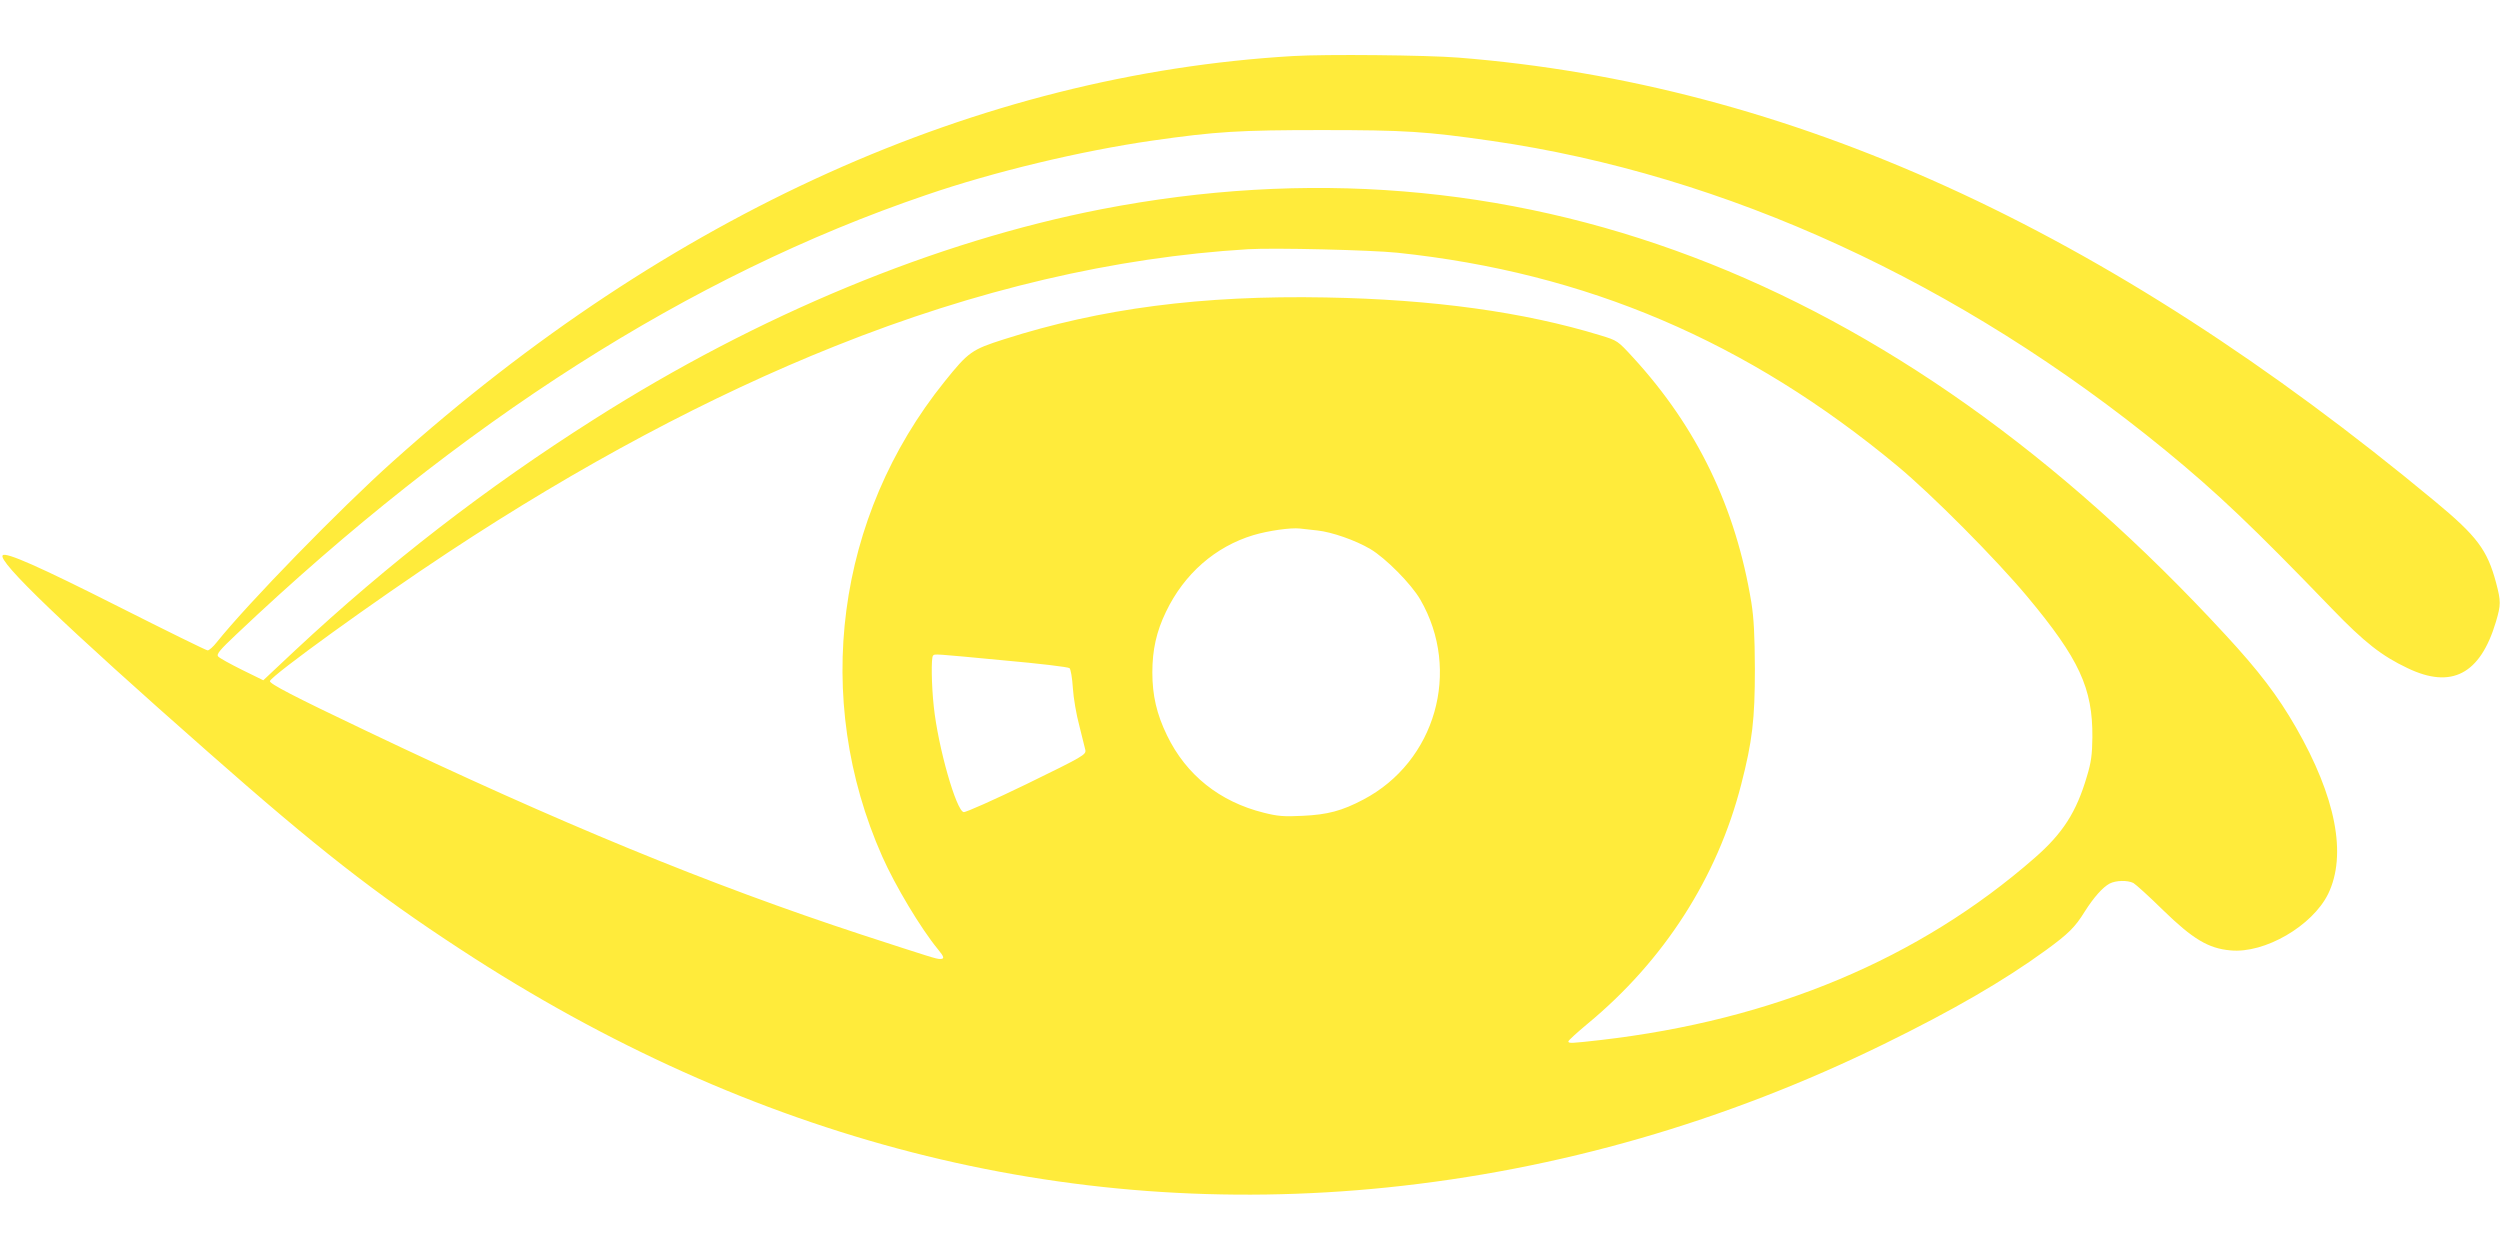 <?xml version="1.0" standalone="no"?>
<!DOCTYPE svg PUBLIC "-//W3C//DTD SVG 20010904//EN"
 "http://www.w3.org/TR/2001/REC-SVG-20010904/DTD/svg10.dtd">
<svg version="1.0" xmlns="http://www.w3.org/2000/svg"
 width="1280pt" height="640pt" viewBox="0 0 1280 640"
 preserveAspectRatio="xMidYMid meet">
<g transform="translate(0,640) scale(0.1,-0.1)"
fill="#ffeb3b" stroke="none">
<path d="M6620 6113 c-1612 -95 -3193 -807 -4610 -2077 -267 -239 -738 -722
-900 -924 -18 -23 -39 -42 -47 -42 -7 0 -212 101 -456 224 -406 205 -576 280
-593 263 -29 -29 317 -361 1051 -1007 560 -494 854 -724 1295 -1012 1492 -976
3089 -1386 4740 -1218 879 90 1732 336 2545 734 355 174 614 324 830 481 115
84 149 117 199 198 47 74 92 124 127 143 33 17 92 18 122 3 12 -7 81 -69 152
-139 152 -148 232 -196 345 -206 175 -17 419 125 500 289 97 200 40 496 -165
853 -93 162 -190 289 -361 474 -1702 1847 -3654 2586 -5754 2179 -848 -165
-1755 -540 -2597 -1075 -555 -352 -1054 -738 -1532 -1184 l-163 -153 -110 54
c-60 30 -115 60 -121 68 -10 11 8 33 93 113 1152 1091 2325 1839 3530 2249
349 120 793 226 1159 279 328 47 448 54 871 54 423 0 532 -7 865 -55 1201
-173 2400 -724 3450 -1583 266 -218 450 -393 855 -813 166 -172 254 -241 387
-304 225 -108 372 -31 452 237 26 88 26 105 1 200 -45 169 -98 239 -314 418
-1687 1400 -3310 2137 -4999 2271 -163 13 -680 18 -847 8z m535 -1007 c967
-102 1791 -453 2560 -1092 177 -147 503 -475 665 -669 266 -319 335 -469 333
-720 -1 -88 -6 -128 -28 -200 -54 -184 -124 -292 -267 -417 -592 -518 -1339
-831 -2223 -933 -150 -17 -165 -18 -165 -7 0 5 44 45 98 90 391 323 665 749
787 1226 57 221 70 332 70 591 -1 173 -5 257 -18 340 -80 487 -277 896 -605
1254 -80 87 -80 87 -168 114 -392 120 -857 184 -1405 194 -635 12 -1154 -56
-1648 -214 -166 -53 -182 -64 -305 -217 -556 -691 -678 -1621 -319 -2431 66
-149 197 -368 285 -475 33 -40 35 -50 11 -50 -19 0 -44 8 -403 125 -780 256
-1550 573 -2535 1043 -370 176 -497 242 -493 255 10 30 538 412 913 659 674
445 1342 801 1981 1056 722 289 1433 455 2114 496 133 8 630 -4 765 -18z
m-410 -1422 c74 -8 195 -50 271 -95 78 -46 210 -179 256 -259 211 -364 78
-830 -292 -1024 -110 -58 -183 -77 -310 -83 -97 -5 -129 -2 -200 16 -225 56
-397 193 -495 396 -53 109 -75 205 -75 322 0 116 21 210 70 311 93 194 252
333 447 392 77 23 190 39 238 34 17 -2 57 -6 90 -10z m-1607 -665 c180 -16
332 -34 338 -40 6 -5 14 -51 17 -101 3 -51 18 -138 33 -193 14 -55 28 -111 31
-125 4 -24 -9 -32 -300 -174 -167 -81 -313 -146 -323 -144 -38 7 -131 332
-153 540 -12 109 -14 251 -4 261 9 10 1 10 361 -24z"/>
</g>
</svg>
